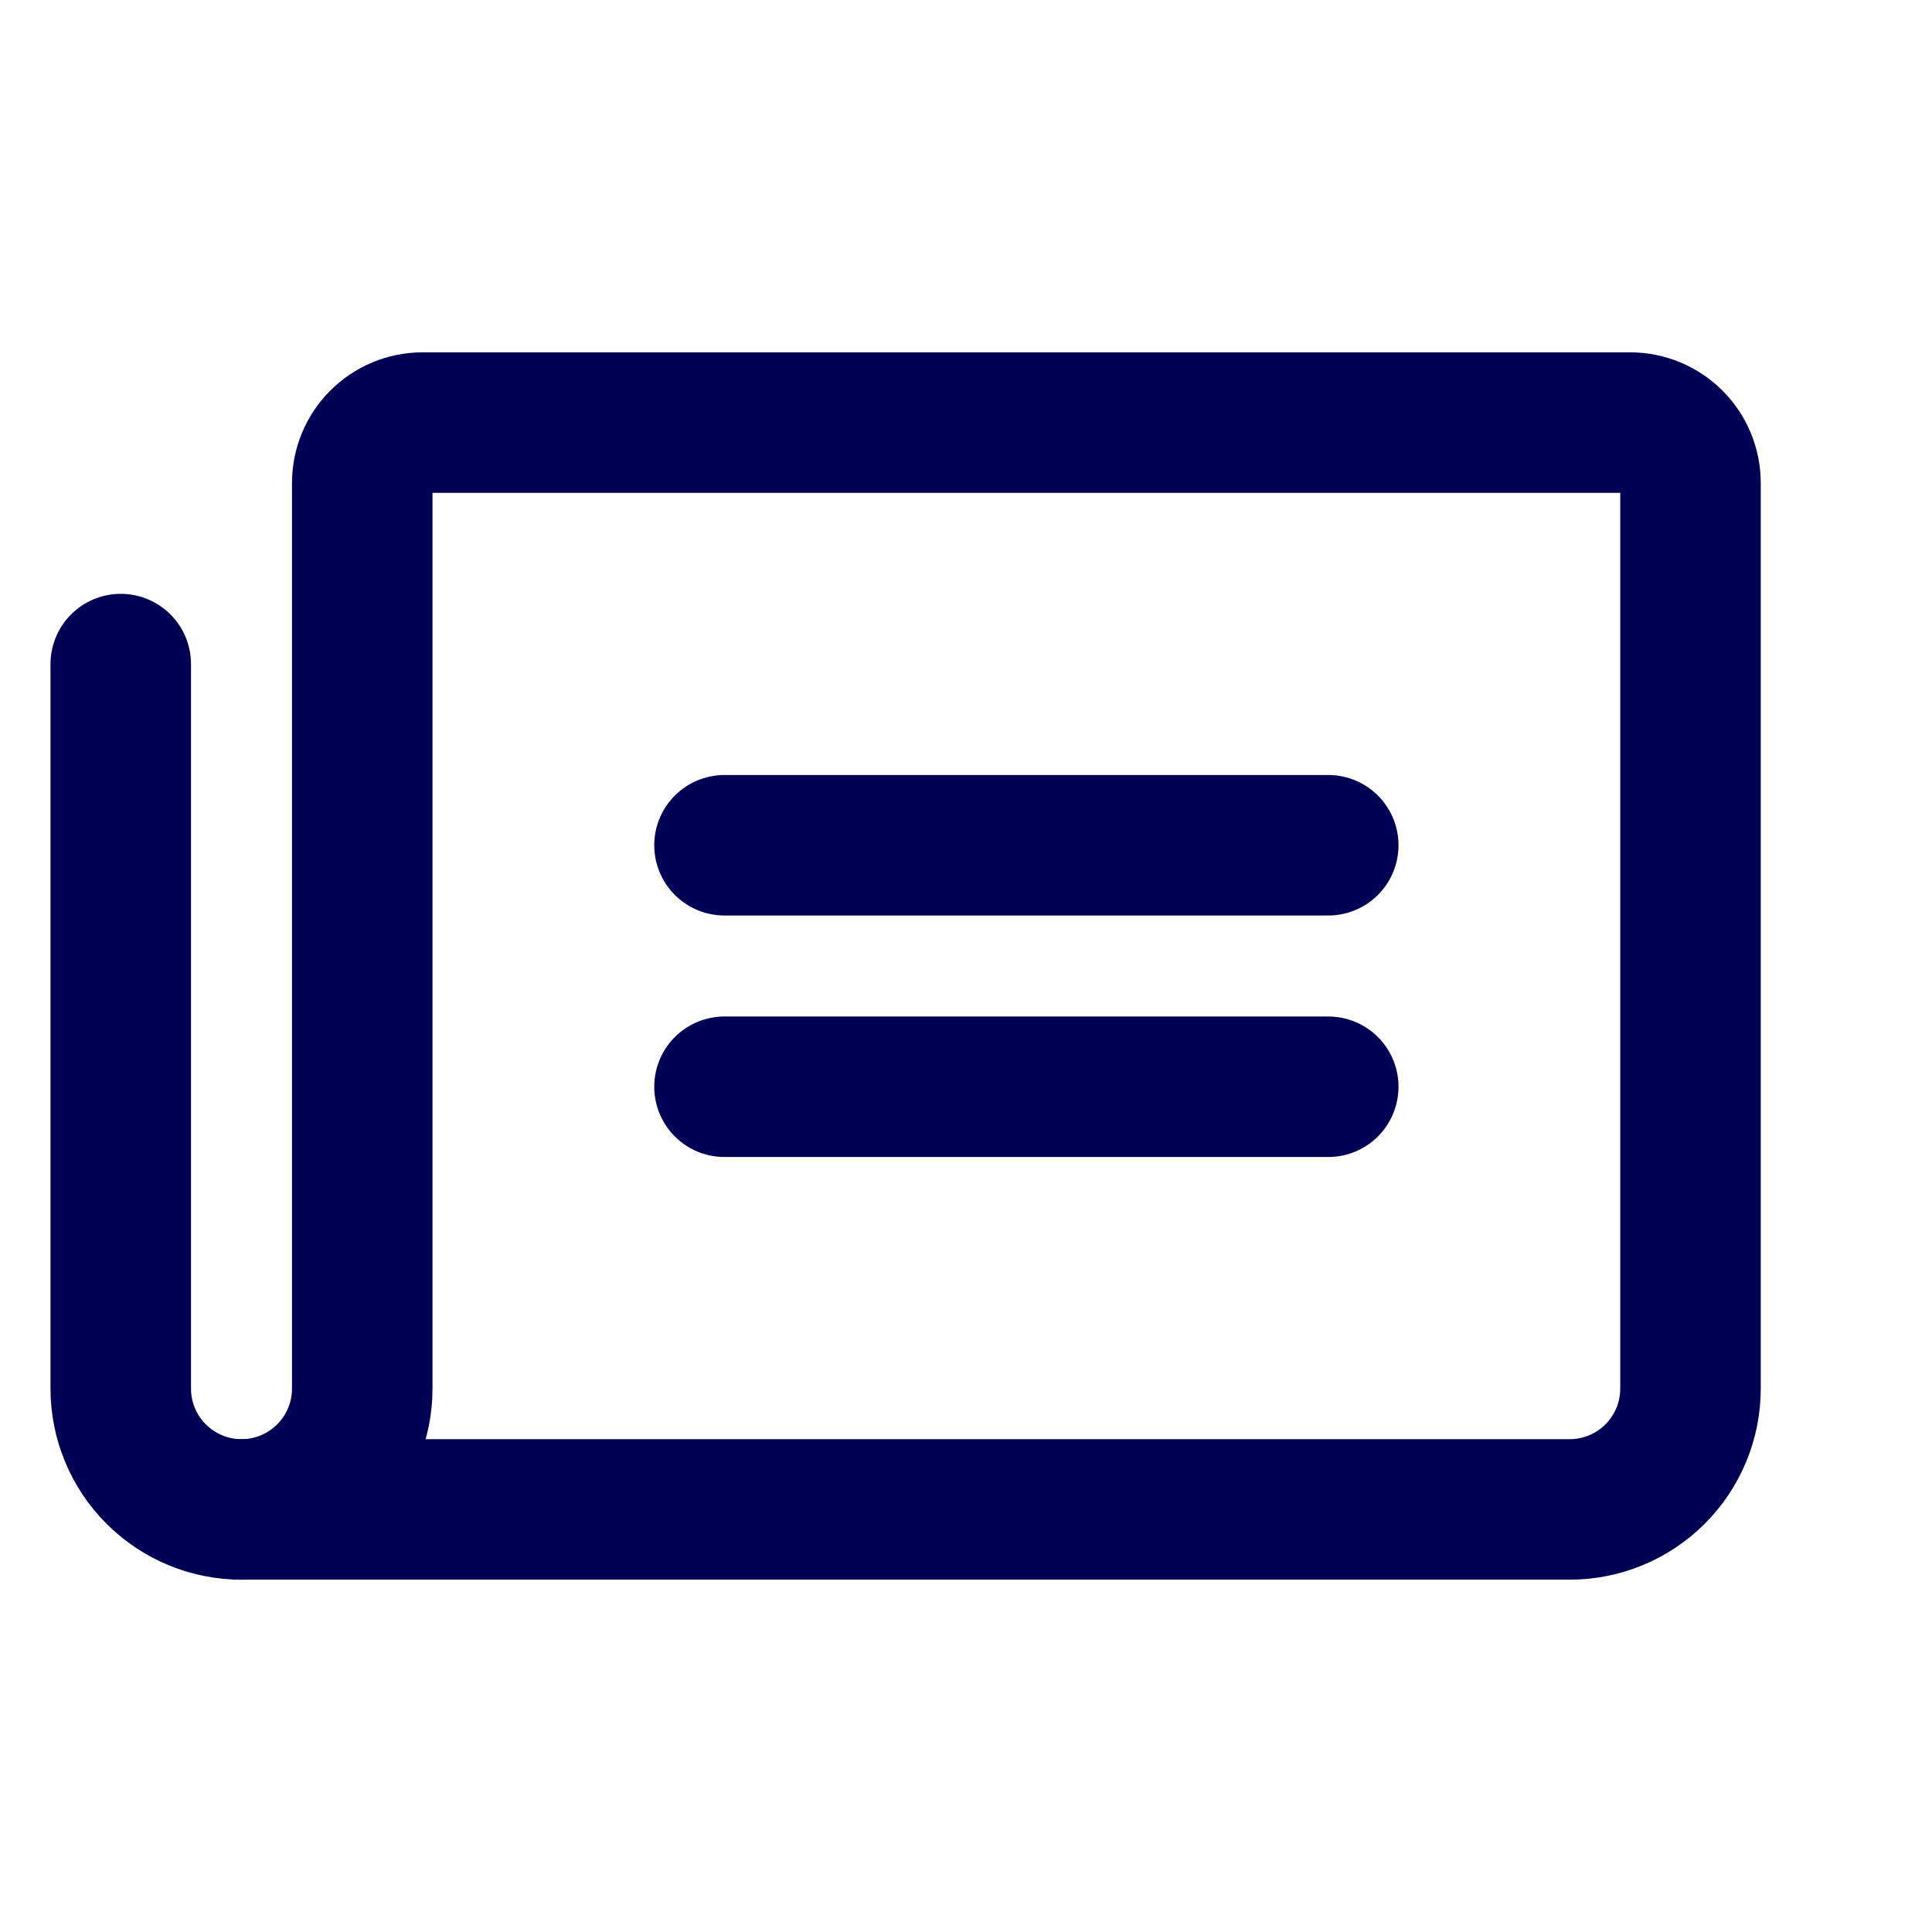 <svg xmlns="http://www.w3.org/2000/svg" fill="none" viewBox="0 0 22 22" height="22" width="22">
<path stroke-linejoin="round" stroke-linecap="round" stroke-width="1.6" stroke="#000055" d="M8.25 9.625H15.125"></path>
<path stroke-linejoin="round" stroke-linecap="round" stroke-width="1.6" stroke="#000055" d="M8.25 12.375H15.125"></path>
<path stroke-linejoin="round" stroke-linecap="round" stroke-width="1.6" stroke="#000055" d="M2.75 17.188C3.115 17.188 3.464 17.043 3.722 16.785C3.98 16.527 4.125 16.177 4.125 15.812V5.5C4.125 5.318 4.197 5.143 4.326 5.014C4.455 4.885 4.63 4.812 4.812 4.812H18.562C18.745 4.812 18.92 4.885 19.049 5.014C19.178 5.143 19.25 5.318 19.25 5.5V15.812C19.25 16.177 19.105 16.527 18.847 16.785C18.589 17.043 18.24 17.188 17.875 17.188H2.75Z"></path>
<path stroke-linejoin="round" stroke-linecap="round" stroke-width="1.6" stroke="#000055" d="M2.75 17.188C2.385 17.188 2.036 17.043 1.778 16.785C1.52 16.527 1.375 16.177 1.375 15.812V7.562"></path>
</svg>

